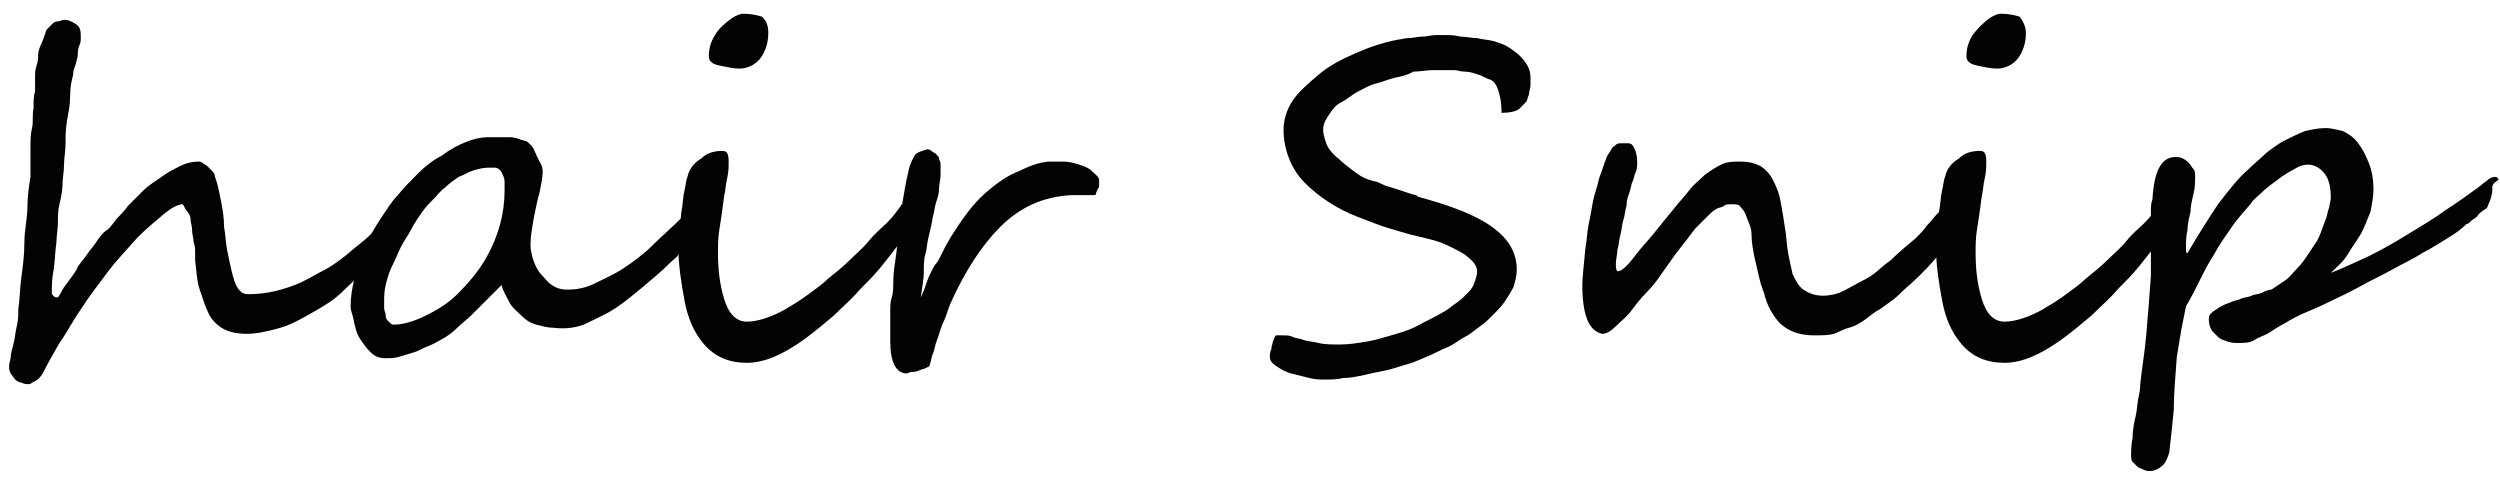 <?xml version="1.0" encoding="utf-8"?>
<!-- Generator: Adobe Illustrator 24.2.1, SVG Export Plug-In . SVG Version: 6.00 Build 0)  -->
<svg version="1.1" id="レイヤー_1" xmlns="http://www.w3.org/2000/svg" xmlns:xlink="http://www.w3.org/1999/xlink" x="0px"
	 y="0px" viewBox="0 0 164 32" style="enable-background:new 0 0 164 32;" xml:space="preserve">
<style type="text/css">
	.st0{enable-background:new    ;}
	.st1{fill:#030303;}
</style>
<g class="st0">
	<path class="st1" d="M26.6,14c0,0.2-0.1,0.5-0.4,1c-0.1,0.2-0.2,0.4-0.4,0.6s-0.3,0.4-0.5,0.7c-0.2,0.2-0.4,0.4-0.5,0.6
		s-0.3,0.4-0.5,0.5c-0.6,0.6-1.2,1.1-1.8,1.7s-1.3,1-2,1.4c-0.7,0.4-1.4,0.8-2.1,1s-1.5,0.4-2.2,0.4c-0.6,0-1.1-0.1-1.5-0.3
		s-0.8-0.6-1-1s-0.4-1-0.6-1.6s-0.2-1.2-0.3-1.9c0-0.1,0-0.3,0-0.5s0-0.5-0.1-0.7c0-0.3-0.1-0.5-0.1-0.8s-0.1-0.5-0.1-0.7
		s-0.1-0.4-0.2-0.5S12,13.4,12,13.4c-0.3,0-0.7,0.2-1.2,0.6C10.2,14.5,9.6,15,9,15.6c-0.6,0.7-1.3,1.4-1.9,2.2s-1.3,1.7-1.8,2.5
		c-0.5,0.7-0.9,1.5-1.4,2.2c-0.4,0.7-0.8,1.4-1.1,2c-0.2,0.3-0.3,0.4-0.5,0.5c-0.2,0.1-0.3,0.2-0.4,0.2c-0.2,0-0.3,0-0.5-0.1
		C1.3,25.1,1.1,25,1,24.9s-0.2-0.3-0.3-0.4c-0.1-0.2-0.1-0.3-0.1-0.4c0-0.1,0-0.3,0.1-0.6c0-0.3,0.1-0.6,0.2-1s0.1-0.7,0.2-1.1
		s0.1-0.7,0.1-1.1c0.1-0.6,0.1-1.4,0.2-2.1s0.2-1.5,0.2-2.3s0.2-1.6,0.2-2.3s0.1-1.4,0.2-2c0-0.2,0-0.5,0-0.8S2,10,2,9.6
		s0-0.8,0.1-1.2s0-0.8,0.1-1.3c0-0.4,0-0.8,0.1-1.1c0-0.4,0-0.7,0-0.9c0-0.3,0-0.5,0.1-0.8s0.1-0.5,0.1-0.7s0.1-0.5,0.2-0.7
		c0.1-0.2,0.2-0.5,0.3-0.8C3,2.1,3,2,3.1,1.9s0.2-0.2,0.3-0.3s0.2-0.2,0.4-0.2S4,1.3,4.2,1.3c0.3,0,0.5,0.1,0.8,0.3s0.3,0.5,0.3,0.9
		c0,0.1,0,0.3-0.1,0.5S5.1,3.5,5.1,3.7C5,4,5,4.2,4.9,4.4S4.8,4.8,4.8,4.9C4.7,5.3,4.6,5.7,4.6,6.3s-0.1,1-0.2,1.6S4.3,8.9,4.3,9.4
		c0,0.5-0.1,1-0.1,1.4c0,0.5-0.1,0.9-0.1,1.3S4,13,3.9,13.4s-0.1,0.8-0.1,1.2s-0.1,0.9-0.1,1.3c-0.1,0.7-0.1,1.4-0.2,1.9
		s-0.1,1-0.1,1.4c0,0.1,0,0.1,0.1,0.2s0.1,0.1,0.2,0.1h0.1c0.1-0.1,0.2-0.3,0.3-0.5s0.3-0.4,0.5-0.7s0.4-0.5,0.5-0.8
		c0.2-0.3,0.4-0.5,0.6-0.8s0.4-0.5,0.6-0.8c0.2-0.3,0.4-0.6,0.7-0.8s0.5-0.6,0.7-0.8s0.5-0.5,0.7-0.8c0.3-0.3,0.6-0.6,1-1
		s0.8-0.6,1.2-0.9s0.8-0.5,1.2-0.7s0.8-0.3,1.2-0.3c0.1,0,0.2,0,0.3,0.1s0.2,0.1,0.3,0.2c0.1,0.1,0.2,0.2,0.3,0.3
		c0.1,0.1,0.2,0.2,0.2,0.4c0.2,0.5,0.3,1.1,0.4,1.6s0.2,1.1,0.2,1.7c0.1,0.5,0.1,1,0.2,1.5s0.2,1,0.3,1.4s0.2,0.8,0.4,1.1
		s0.4,0.4,0.7,0.4c1.2,0,2.4-0.3,3.5-0.8c0.6-0.3,1.1-0.6,1.5-0.8s0.8-0.5,1.2-0.8s0.7-0.6,1.1-0.9s0.8-0.7,1.3-1.2
		c0.9-0.9,1.5-1.3,1.7-1.3C26.5,13.4,26.6,13.6,26.6,14z"/>
	<path class="st1" d="M46.1,13.7c0,0.1,0,0.3,0,0.4c0,0.2-0.1,0.3-0.1,0.5s-0.1,0.3-0.2,0.5c-0.1,0.2-0.1,0.3-0.2,0.4
		c-0.1,0.1-0.1,0.2-0.3,0.3c-0.1,0.1-0.2,0.3-0.4,0.4s-0.3,0.3-0.4,0.5S44.2,17,44,17.2c-0.6,0.6-1.2,1.1-1.8,1.6s-1.2,1-1.8,1.4
		s-1.3,0.7-1.9,1s-1.4,0.4-2.2,0.3c-0.4,0-0.7-0.1-1.1-0.2c-0.4-0.1-0.7-0.3-1-0.6s-0.6-0.5-0.8-0.9s-0.4-0.7-0.5-1.1
		c-0.3,0.3-0.6,0.6-0.9,0.9c-0.3,0.3-0.6,0.6-1,1s-0.7,0.6-1,0.9s-0.7,0.6-1.1,0.8c-0.2,0.1-0.5,0.3-0.8,0.4s-0.6,0.3-0.9,0.4
		c-0.3,0.1-0.7,0.2-1,0.3c-0.3,0.1-0.6,0.1-0.9,0.1c-0.4,0-0.7-0.1-1-0.4c-0.3-0.3-0.5-0.6-0.7-0.9s-0.3-0.7-0.4-1.2
		S23,20.4,23,20.1c0-0.6,0.1-1.3,0.3-2s0.4-1.3,0.7-2s0.6-1.2,1-1.8s0.7-1.1,1.1-1.5c0.4-0.5,0.8-0.9,1.3-1.4c0.5-0.5,1-0.9,1.6-1.2
		c0.5-0.4,1.1-0.7,1.6-0.9s1-0.3,1.4-0.3c0.2,0,0.4,0,0.7,0s0.5,0,0.7,0C33.5,9,33.7,9,34,9.1c0.2,0.1,0.4,0.1,0.6,0.2
		c0.1,0.1,0.2,0.2,0.3,0.3s0.2,0.4,0.3,0.6s0.2,0.4,0.3,0.6s0.1,0.4,0.1,0.5c0,0.3-0.1,0.8-0.2,1.3c-0.2,0.7-0.3,1.3-0.4,1.8
		c-0.1,0.6-0.2,1.1-0.2,1.7c0,0.3,0.1,0.7,0.2,1c0.1,0.3,0.3,0.7,0.5,0.9s0.4,0.5,0.7,0.7c0.3,0.2,0.6,0.3,1,0.3
		c0.6,0,1.2-0.1,1.8-0.4c0.6-0.3,1.3-0.6,1.9-1s1.3-0.9,1.9-1.5c0.6-0.6,1.3-1.2,1.9-1.8c0-0.1,0.1-0.2,0.3-0.3s0.2-0.3,0.4-0.4
		c0.1-0.1,0.3-0.3,0.4-0.4c0.1-0.1,0.2-0.2,0.3-0.2C46,13.1,46.1,13.3,46.1,13.7z M33.1,12.5c0-0.2,0-0.4,0-0.6s-0.1-0.4-0.2-0.6
		S32.6,11,32.5,11c-0.2,0-0.3,0-0.5,0c-0.3,0-0.7,0.1-1,0.2s-0.6,0.3-0.9,0.4c-0.3,0.2-0.6,0.4-0.9,0.7c-0.3,0.2-0.5,0.5-0.8,0.8
		c-0.2,0.2-0.5,0.5-0.7,0.8S27.2,14.6,27,15c-0.2,0.4-0.5,0.8-0.7,1.2s-0.4,0.9-0.6,1.3c-0.2,0.4-0.3,0.8-0.4,1.2
		c-0.1,0.4-0.1,0.8-0.1,1.1c0,0.1,0,0.2,0,0.4c0,0.2,0.1,0.3,0.1,0.5s0.1,0.3,0.2,0.4s0.2,0.2,0.3,0.2c0.4,0,1-0.1,1.7-0.4
		c0.9-0.4,1.8-0.9,2.5-1.6c0.7-0.7,1.4-1.5,1.9-2.4C32.7,15.5,33.1,14,33.1,12.5z"/>
	<path class="st1" d="M60,14.1c0,0.2-0.1,0.5-0.3,0.8s-0.4,0.8-0.8,1.2c-0.3,0.4-0.7,0.9-1.1,1.4s-0.9,1-1.4,1.5
		c-0.5,0.6-1.1,1.1-1.7,1.7c-0.6,0.5-1.3,1.1-2,1.6c-1.4,1-2.6,1.5-3.7,1.5c-1.2,0-2.1-0.4-2.8-1.2c-0.7-0.8-1.1-1.8-1.3-2.9
		c-0.2-1.1-0.4-2.3-0.4-3.5c0-0.5,0.1-1.3,0.2-2.3c0.1-0.5,0.1-1,0.2-1.4s0.1-0.7,0.2-0.9c0.1-0.5,0.4-0.9,0.9-1.2
		c0.4-0.4,0.9-0.5,1.4-0.5c0.3,0,0.4,0.2,0.4,0.7c0,0.3,0,0.7-0.1,1.1s-0.1,0.8-0.2,1.2c-0.1,0.8-0.2,1.5-0.3,2.1s-0.1,1.1-0.1,1.6
		c0,1,0.1,2,0.4,3c0.3,1,0.8,1.5,1.5,1.5c0.7,0,1.6-0.3,2.5-0.8c0.5-0.3,1-0.6,1.4-0.9s1-0.7,1.4-1.1c0.5-0.4,1-0.8,1.4-1.2
		c0.4-0.4,0.9-0.8,1.3-1.3s0.8-0.8,1.2-1.2s0.6-0.7,0.9-1.1c0,0,0-0.1,0.1-0.1c0,0,0.1-0.1,0.1-0.1c0,0,0.1-0.1,0.1-0.1s0.1,0,0.1,0
		c0.1,0,0.2,0.1,0.3,0.3C60,13.8,60,14,60,14.1z M50.4,2.2c0,0.6-0.2,1.2-0.5,1.6c-0.3,0.4-0.8,0.7-1.4,0.7c-0.4,0-0.8-0.1-1.3-0.2
		c-0.5-0.1-0.7-0.3-0.7-0.6c0-0.5,0.1-0.9,0.4-1.4s0.7-0.8,1.1-1.1c0.3-0.2,0.6-0.3,0.7-0.3c0.6,0,1,0.1,1.3,0.2
		C50.3,1.4,50.4,1.7,50.4,2.2z"/>
	<path class="st1" d="M72.1,11.8c0,0.1,0,0.1,0,0.3s0,0.2-0.1,0.3c0,0.1-0.1,0.2-0.1,0.3s-0.1,0.1-0.2,0.1c-0.1,0-0.2,0-0.3,0
		s-0.3,0-0.4,0s-0.3,0-0.4,0c-0.1,0-0.2,0-0.3,0c-1.9,0.1-3.4,0.8-4.7,2.1c-1.2,1.2-2.3,2.9-3.2,4.9c-0.2,0.4-0.3,0.9-0.5,1.3
		s-0.3,0.9-0.5,1.4c-0.1,0.3-0.1,0.5-0.2,0.7s-0.1,0.4-0.2,0.7c0,0.1-0.1,0.2-0.2,0.2c-0.1,0.1-0.3,0.1-0.5,0.2s-0.4,0.1-0.5,0.1
		s-0.3,0.1-0.3,0.1c-0.7,0-1.1-0.7-1.1-2.1c0-0.4,0-0.7,0-1.1c0-0.3,0-0.6,0-0.9s0-0.6,0.1-0.9s0.1-0.7,0.1-1.1
		c0-0.5,0.1-1.1,0.2-1.8s0.1-1.3,0.2-2s0.2-1.3,0.3-1.9s0.2-1.1,0.3-1.5c0.1-0.5,0.3-0.8,0.4-1s0.5-0.3,0.8-0.4c0.1,0,0.2,0,0.3,0.1
		c0.1,0.1,0.2,0.1,0.3,0.2s0.2,0.2,0.2,0.3s0.1,0.2,0.1,0.3c0,0.2,0,0.5,0,0.8c0,0.3-0.1,0.6-0.1,0.9c0,0.3-0.1,0.6-0.2,0.9
		s-0.1,0.6-0.2,0.9c-0.1,0.6-0.2,1-0.3,1.4c-0.1,0.4-0.1,0.8-0.2,1.1s-0.1,0.8-0.1,1.2c0,0.4-0.1,0.9-0.2,1.6c0.2-0.4,0.3-0.7,0.4-1
		s0.2-0.5,0.3-0.7c0.1-0.2,0.2-0.4,0.3-0.5s0.2-0.3,0.3-0.5c0.1-0.2,0.2-0.4,0.3-0.6s0.3-0.5,0.4-0.7c0.7-1.1,1.4-2.1,2.2-2.8
		c0.8-0.7,1.5-1.2,2.3-1.5c0.8-0.4,1.5-0.6,2-0.6c0.3,0,0.6,0,0.9,0s0.7,0.1,1,0.2s0.6,0.2,0.8,0.4S72.1,11.6,72.1,11.8z"/>
	<path class="st1" d="M100.4,5.1c0,0.1,0,0.3,0,0.5s-0.1,0.4-0.1,0.6c-0.1,0.2-0.1,0.4-0.2,0.5C100,6.8,99.9,6.9,99.8,7
		c-0.2,0.3-0.7,0.4-1.3,0.4c0-0.7-0.1-1.2-0.3-1.7c-0.1-0.2-0.2-0.4-0.5-0.5C97.6,5.2,97.3,5,97,4.9s-0.6-0.2-0.9-0.2
		c-0.3,0-0.5-0.1-0.7-0.1c-0.5,0-0.9,0-1.4,0c-0.4,0-0.9,0.1-1.3,0.1C92.4,4.9,92,5,91.5,5.1c-0.4,0.1-0.9,0.3-1.3,0.4
		c-0.4,0.1-0.7,0.3-1.1,0.5S88.4,6.5,88,6.7s-0.6,0.5-0.8,0.8s-0.4,0.6-0.4,1c0,0.3,0.1,0.6,0.2,0.9s0.4,0.7,0.8,1
		c0.3,0.3,0.7,0.6,1.1,0.9c0.4,0.3,0.8,0.5,1.3,0.6c0.1,0,0.3,0.1,0.5,0.2s0.6,0.2,0.9,0.3c0.3,0.1,0.6,0.2,0.9,0.3
		c0.3,0.1,0.5,0.1,0.5,0.2c2.2,0.6,3.8,1.2,4.9,2c1.1,0.8,1.6,1.7,1.6,2.8c0,0.4-0.1,0.7-0.2,1.1c-0.2,0.4-0.4,0.7-0.6,1
		s-0.5,0.6-0.8,0.9s-0.5,0.5-0.8,0.7c-0.3,0.2-0.6,0.5-1,0.7s-0.7,0.5-1.2,0.7s-0.8,0.4-1.3,0.6s-0.9,0.4-1.3,0.5
		c-0.4,0.1-0.9,0.3-1.4,0.4c-0.5,0.1-1,0.2-1.4,0.3c-0.5,0.1-0.9,0.2-1.4,0.2c-0.4,0.1-0.8,0.1-1.2,0.1c-0.3,0-0.6,0-1-0.1
		c-0.4-0.1-0.8-0.2-1.2-0.3c-0.4-0.1-0.7-0.3-1-0.5c-0.3-0.2-0.4-0.4-0.4-0.6c0-0.1,0-0.3,0.1-0.5c0-0.2,0.1-0.4,0.1-0.5
		c0.1-0.2,0.1-0.3,0.2-0.4C84,22,84.1,22,84.2,22c0.2,0,0.4,0,0.6,0.1c0.2,0.1,0.5,0.1,0.7,0.2c0.3,0.1,0.6,0.1,1,0.2
		c0.4,0.1,0.9,0.1,1.4,0.1c0.6,0,1.2-0.1,1.8-0.2c0.6-0.1,1.2-0.3,1.9-0.5s1.2-0.4,1.7-0.7c0.6-0.3,1-0.5,1.5-0.8
		c0.2-0.1,0.4-0.3,0.7-0.5c0.3-0.2,0.5-0.4,0.7-0.6s0.4-0.4,0.5-0.7s0.2-0.5,0.2-0.8c0-0.4-0.3-0.7-0.8-1.1
		c-0.5-0.3-1.1-0.6-1.6-0.8c-0.6-0.2-1.1-0.3-1.5-0.4c-0.5-0.1-1.1-0.3-1.8-0.5c-0.7-0.2-1.4-0.5-2.2-0.8c-1.3-0.5-2.5-1.3-3.4-2.2
		s-1.4-2.2-1.4-3.5c0-0.6,0.2-1.3,0.6-1.9c0.4-0.6,1-1.1,1.7-1.7s1.5-1,2.4-1.4c0.9-0.4,1.8-0.7,2.8-0.9c0.2,0,0.4-0.1,0.7-0.1
		c0.3,0,0.6-0.1,0.9-0.1c0.3,0,0.6-0.1,0.9-0.1c0.3,0,0.5,0,0.7,0c0.2,0,0.5,0,0.9,0.1c0.4,0,0.7,0.1,1.1,0.1
		c0.4,0.1,0.7,0.1,1.1,0.2c0.3,0.1,0.6,0.2,0.8,0.3c0.5,0.3,0.9,0.6,1.2,1S100.4,4.7,100.4,5.1z"/>
	<path class="st1" d="M129,13.2c0,0.2,0,0.4-0.1,0.6c-0.1,0.2-0.1,0.4-0.2,0.6c-0.1,0.2-0.2,0.4-0.3,0.6s-0.2,0.4-0.3,0.5
		c-0.3,0.4-0.6,0.9-1,1.3c-0.4,0.5-0.8,0.9-1.2,1.3c-0.4,0.4-0.9,0.8-1.3,1.2s-0.9,0.7-1.3,1c-0.4,0.2-0.7,0.5-1,0.7
		c-0.3,0.2-0.6,0.4-1,0.5s-0.7,0.3-1,0.4S119.4,22,119,22c-0.8,0-1.5-0.2-2-0.6c-0.3-0.2-0.5-0.5-0.7-0.8c-0.2-0.3-0.4-0.7-0.5-1.1
		c-0.1-0.4-0.3-0.8-0.4-1.3c-0.1-0.4-0.2-0.9-0.3-1.3c-0.1-0.5-0.2-1-0.2-1.5s-0.2-0.8-0.3-1.1c-0.1-0.3-0.2-0.5-0.4-0.7
		c-0.1-0.2-0.3-0.2-0.6-0.2c-0.2,0-0.4,0-0.5,0.1s-0.3,0.1-0.5,0.2c-0.2,0.1-0.4,0.3-0.6,0.5s-0.5,0.5-0.8,0.8
		c-0.3,0.4-0.6,0.8-1,1.3s-0.8,1.1-1.3,1.8c-0.2,0.3-0.5,0.7-0.9,1.1s-0.7,0.8-1,1.2c-0.3,0.4-0.7,0.7-1,1s-0.6,0.5-0.9,0.5
		c-0.9-0.2-1.3-1.3-1.3-3.2c0-0.5,0.1-1.3,0.2-2.4c0.1-0.5,0.1-1,0.2-1.5s0.2-1,0.3-1.6c0.1-0.5,0.3-1,0.4-1.5
		c0.2-0.5,0.3-0.9,0.5-1.4c0.1-0.2,0.2-0.3,0.3-0.5s0.2-0.2,0.3-0.3c0.1-0.1,0.2-0.1,0.4-0.1c0.1,0,0.2,0,0.4,0
		c0.2,0,0.3,0.1,0.4,0.3c0.1,0.2,0.2,0.5,0.2,0.9c0,0.2,0,0.5-0.1,0.7s-0.1,0.4-0.2,0.6s-0.1,0.4-0.2,0.7c-0.1,0.3-0.2,0.5-0.2,0.9
		c-0.1,0.3-0.1,0.6-0.2,0.9c-0.1,0.3-0.1,0.6-0.2,1c-0.1,0.3-0.1,0.7-0.2,1c0,0.3-0.1,0.6-0.1,0.9c0,0.2,0,0.4,0.1,0.5
		c0.3,0,0.7-0.4,1.3-1.2c0.3-0.4,0.7-0.8,1.1-1.3c0.4-0.5,0.8-1,1.3-1.6c0.3-0.4,0.7-0.8,1-1.2c0.3-0.4,0.7-0.7,1-1
		c0.4-0.3,0.7-0.5,1.1-0.7c0.4-0.2,0.8-0.2,1.3-0.2c0.5,0,0.9,0.1,1.3,0.3c0.3,0.2,0.6,0.5,0.8,0.9c0.2,0.4,0.4,0.8,0.5,1.4
		c0.1,0.5,0.2,1.1,0.3,1.8c0.1,0.5,0.1,1.1,0.2,1.6c0.1,0.5,0.2,1,0.3,1.4c0.2,0.4,0.4,0.8,0.7,1s0.7,0.4,1.3,0.4
		c0.4,0,0.9-0.1,1.3-0.3s0.9-0.5,1.5-0.8s1-0.8,1.6-1.2c0.5-0.5,1.1-1,1.7-1.5c0.2-0.2,0.5-0.5,0.7-0.8c0.3-0.3,0.5-0.6,0.8-0.9
		c0.3-0.3,0.5-0.6,0.7-0.8s0.4-0.3,0.5-0.3c0.1,0,0.2,0,0.3,0.1C128.9,13,129,13.1,129,13.2z"/>
	<path class="st1" d="M142.5,14.1c0,0.2-0.1,0.5-0.3,0.8c-0.2,0.4-0.4,0.8-0.8,1.2c-0.3,0.4-0.7,0.9-1.1,1.4c-0.4,0.5-0.9,1-1.4,1.5
		c-0.5,0.6-1.1,1.1-1.7,1.7c-0.6,0.5-1.3,1.1-2,1.6c-1.4,1-2.6,1.5-3.7,1.5c-1.2,0-2.1-0.4-2.8-1.2c-0.7-0.8-1.1-1.8-1.3-2.9
		c-0.2-1.1-0.4-2.3-0.4-3.5c0-0.5,0.1-1.3,0.2-2.3c0.1-0.5,0.1-1,0.2-1.4s0.1-0.7,0.2-0.9c0.1-0.5,0.4-0.9,0.9-1.2
		c0.4-0.4,0.9-0.5,1.4-0.5c0.3,0,0.4,0.2,0.4,0.7c0,0.3,0,0.7-0.1,1.1c-0.1,0.4-0.1,0.8-0.2,1.2c-0.1,0.8-0.2,1.5-0.3,2.1
		s-0.1,1.1-0.1,1.6c0,1,0.1,2,0.4,3c0.3,1,0.8,1.5,1.5,1.5c0.7,0,1.6-0.3,2.5-0.8c0.5-0.3,1-0.6,1.4-0.9s1-0.7,1.4-1.1
		c0.5-0.4,1-0.8,1.4-1.2c0.4-0.4,0.9-0.8,1.3-1.3s0.8-0.8,1.2-1.2s0.6-0.7,0.9-1.1c0,0,0-0.1,0.1-0.1c0,0,0.1-0.1,0.1-0.1
		c0,0,0.1-0.1,0.1-0.1s0.1,0,0.1,0c0.1,0,0.2,0.1,0.3,0.3C142.4,13.8,142.5,14,142.5,14.1z M132.9,2.2c0,0.6-0.2,1.2-0.5,1.6
		c-0.3,0.4-0.8,0.7-1.4,0.7c-0.4,0-0.8-0.1-1.3-0.2c-0.5-0.1-0.7-0.3-0.7-0.6c0-0.5,0.1-0.9,0.4-1.4c0.3-0.4,0.7-0.8,1.1-1.1
		c0.3-0.2,0.6-0.3,0.7-0.3c0.6,0,1,0.1,1.3,0.2C132.7,1.4,132.9,1.7,132.9,2.2z"/>
	<path class="st1" d="M163.5,12.4c0,0.3-0.1,0.7-0.3,1.1c0,0.1-0.1,0.2-0.3,0.3c-0.1,0.1-0.3,0.2-0.4,0.4c-0.1,0.1-0.3,0.2-0.4,0.3
		c-0.1,0.1-0.2,0.2-0.3,0.2c-0.3,0.3-0.7,0.6-1.2,0.9s-1.1,0.7-1.7,1c-0.6,0.4-1.3,0.7-2,1.1c-0.7,0.4-1.4,0.7-2.1,1.1s-1.4,0.7-2,1
		s-1.3,0.6-1.8,0.8c-0.4,0.2-0.8,0.4-1.1,0.6c-0.4,0.2-0.7,0.4-1,0.6c-0.3,0.2-0.7,0.3-1,0.5s-0.7,0.2-1.1,0.2c-0.2,0-0.4,0-0.7-0.1
		c-0.2-0.1-0.4-0.1-0.6-0.3s-0.3-0.3-0.4-0.4c-0.1-0.2-0.2-0.4-0.2-0.7c0-0.1,0-0.3,0.1-0.4c0.1-0.1,0.2-0.2,0.4-0.3
		c0.1-0.1,0.3-0.2,0.5-0.3s0.3-0.1,0.5-0.2c0.2-0.1,0.4-0.1,0.6-0.2c0.2-0.1,0.5-0.1,0.7-0.2c0.2-0.1,0.5-0.1,0.7-0.2
		c0.2-0.1,0.4-0.2,0.6-0.2c0.3-0.2,0.6-0.4,0.9-0.6s0.5-0.5,0.8-0.8s0.5-0.6,0.7-0.9s0.4-0.6,0.6-0.9c0.1-0.2,0.2-0.4,0.3-0.7
		s0.2-0.5,0.3-0.8c0.1-0.3,0.1-0.5,0.2-0.7c0-0.2,0.1-0.4,0.1-0.6c0-0.7-0.1-1.2-0.4-1.6s-0.7-0.6-1.1-0.6c-0.3,0-0.6,0.1-0.9,0.3
		c-0.4,0.2-0.7,0.4-1.1,0.7c-0.4,0.3-0.7,0.5-1,0.8c-0.3,0.3-0.6,0.5-0.7,0.7c-0.4,0.5-0.9,1-1.3,1.6c-0.4,0.6-0.8,1.1-1.1,1.7
		c-0.4,0.6-0.7,1.2-1,1.8s-0.6,1.2-0.9,1.7c-0.1,0.5-0.2,1-0.3,1.5c-0.1,0.6-0.2,1.2-0.3,1.8c-0.1,1.3-0.2,2.5-0.2,3.5
		c-0.1,1-0.2,2-0.3,2.8c-0.1,0.3-0.2,0.6-0.4,0.8c-0.2,0.2-0.5,0.4-0.9,0.4c-0.1,0-0.2,0-0.4-0.1s-0.3-0.1-0.4-0.2
		c-0.1-0.1-0.2-0.2-0.3-0.3c-0.1-0.1-0.1-0.3-0.1-0.4c0-0.3,0-0.7,0.1-1.2c0-0.5,0.1-1,0.2-1.4s0.1-0.9,0.2-1.3
		c0.1-0.4,0.1-0.7,0.1-0.8c0.1-1,0.3-2.1,0.4-3.3c0.1-1.2,0.2-2.4,0.3-3.8c0-0.3,0-0.7,0-1.2c0-0.5,0-1,0-1.5c0-0.5,0-1,0-1.4
		c0-0.4,0-0.7,0.1-0.9c0.1-1.9,0.6-2.8,1.5-2.8c0.2,0,0.3,0,0.5,0.1c0.2,0.1,0.3,0.2,0.4,0.3c0.1,0.1,0.2,0.3,0.3,0.4
		s0.1,0.3,0.1,0.5c0,0.3,0,0.7-0.1,1.1c-0.1,0.4-0.2,0.8-0.2,1.2c-0.1,0.4-0.2,0.8-0.2,1.2c-0.1,0.4-0.1,0.8-0.1,1.1
		c0,0.3,0,0.4,0.1,0.4c0.7-1.2,1.4-2.3,2-3.2c0.7-0.9,1.3-1.7,2-2.3c0.4-0.4,0.8-0.7,1.2-1.1c0.4-0.3,0.8-0.6,1.2-0.8
		c0.4-0.2,0.8-0.4,1.3-0.6c0.4-0.1,0.9-0.2,1.4-0.2c0.3,0,0.7,0.1,1.1,0.2c0.4,0.2,0.7,0.4,1,0.8s0.5,0.8,0.7,1.3
		c0.2,0.5,0.3,1.1,0.3,1.7c0,0.5-0.1,1-0.2,1.5c-0.2,0.5-0.4,1-0.6,1.4c-0.3,0.5-0.6,0.9-0.9,1.4s-0.7,0.8-1.1,1.2
		c0.8-0.3,1.6-0.7,2.5-1.1c0.8-0.4,1.7-0.9,2.5-1.4c0.8-0.5,1.7-1,2.5-1.6c0.8-0.5,1.6-1.1,2.3-1.6c0.2-0.2,0.4-0.3,0.5-0.4
		s0.3-0.2,0.5-0.2c0.1,0,0.2,0.1,0.2,0.2C163.4,12.1,163.5,12.3,163.5,12.4z"/>
</g>
</svg>
